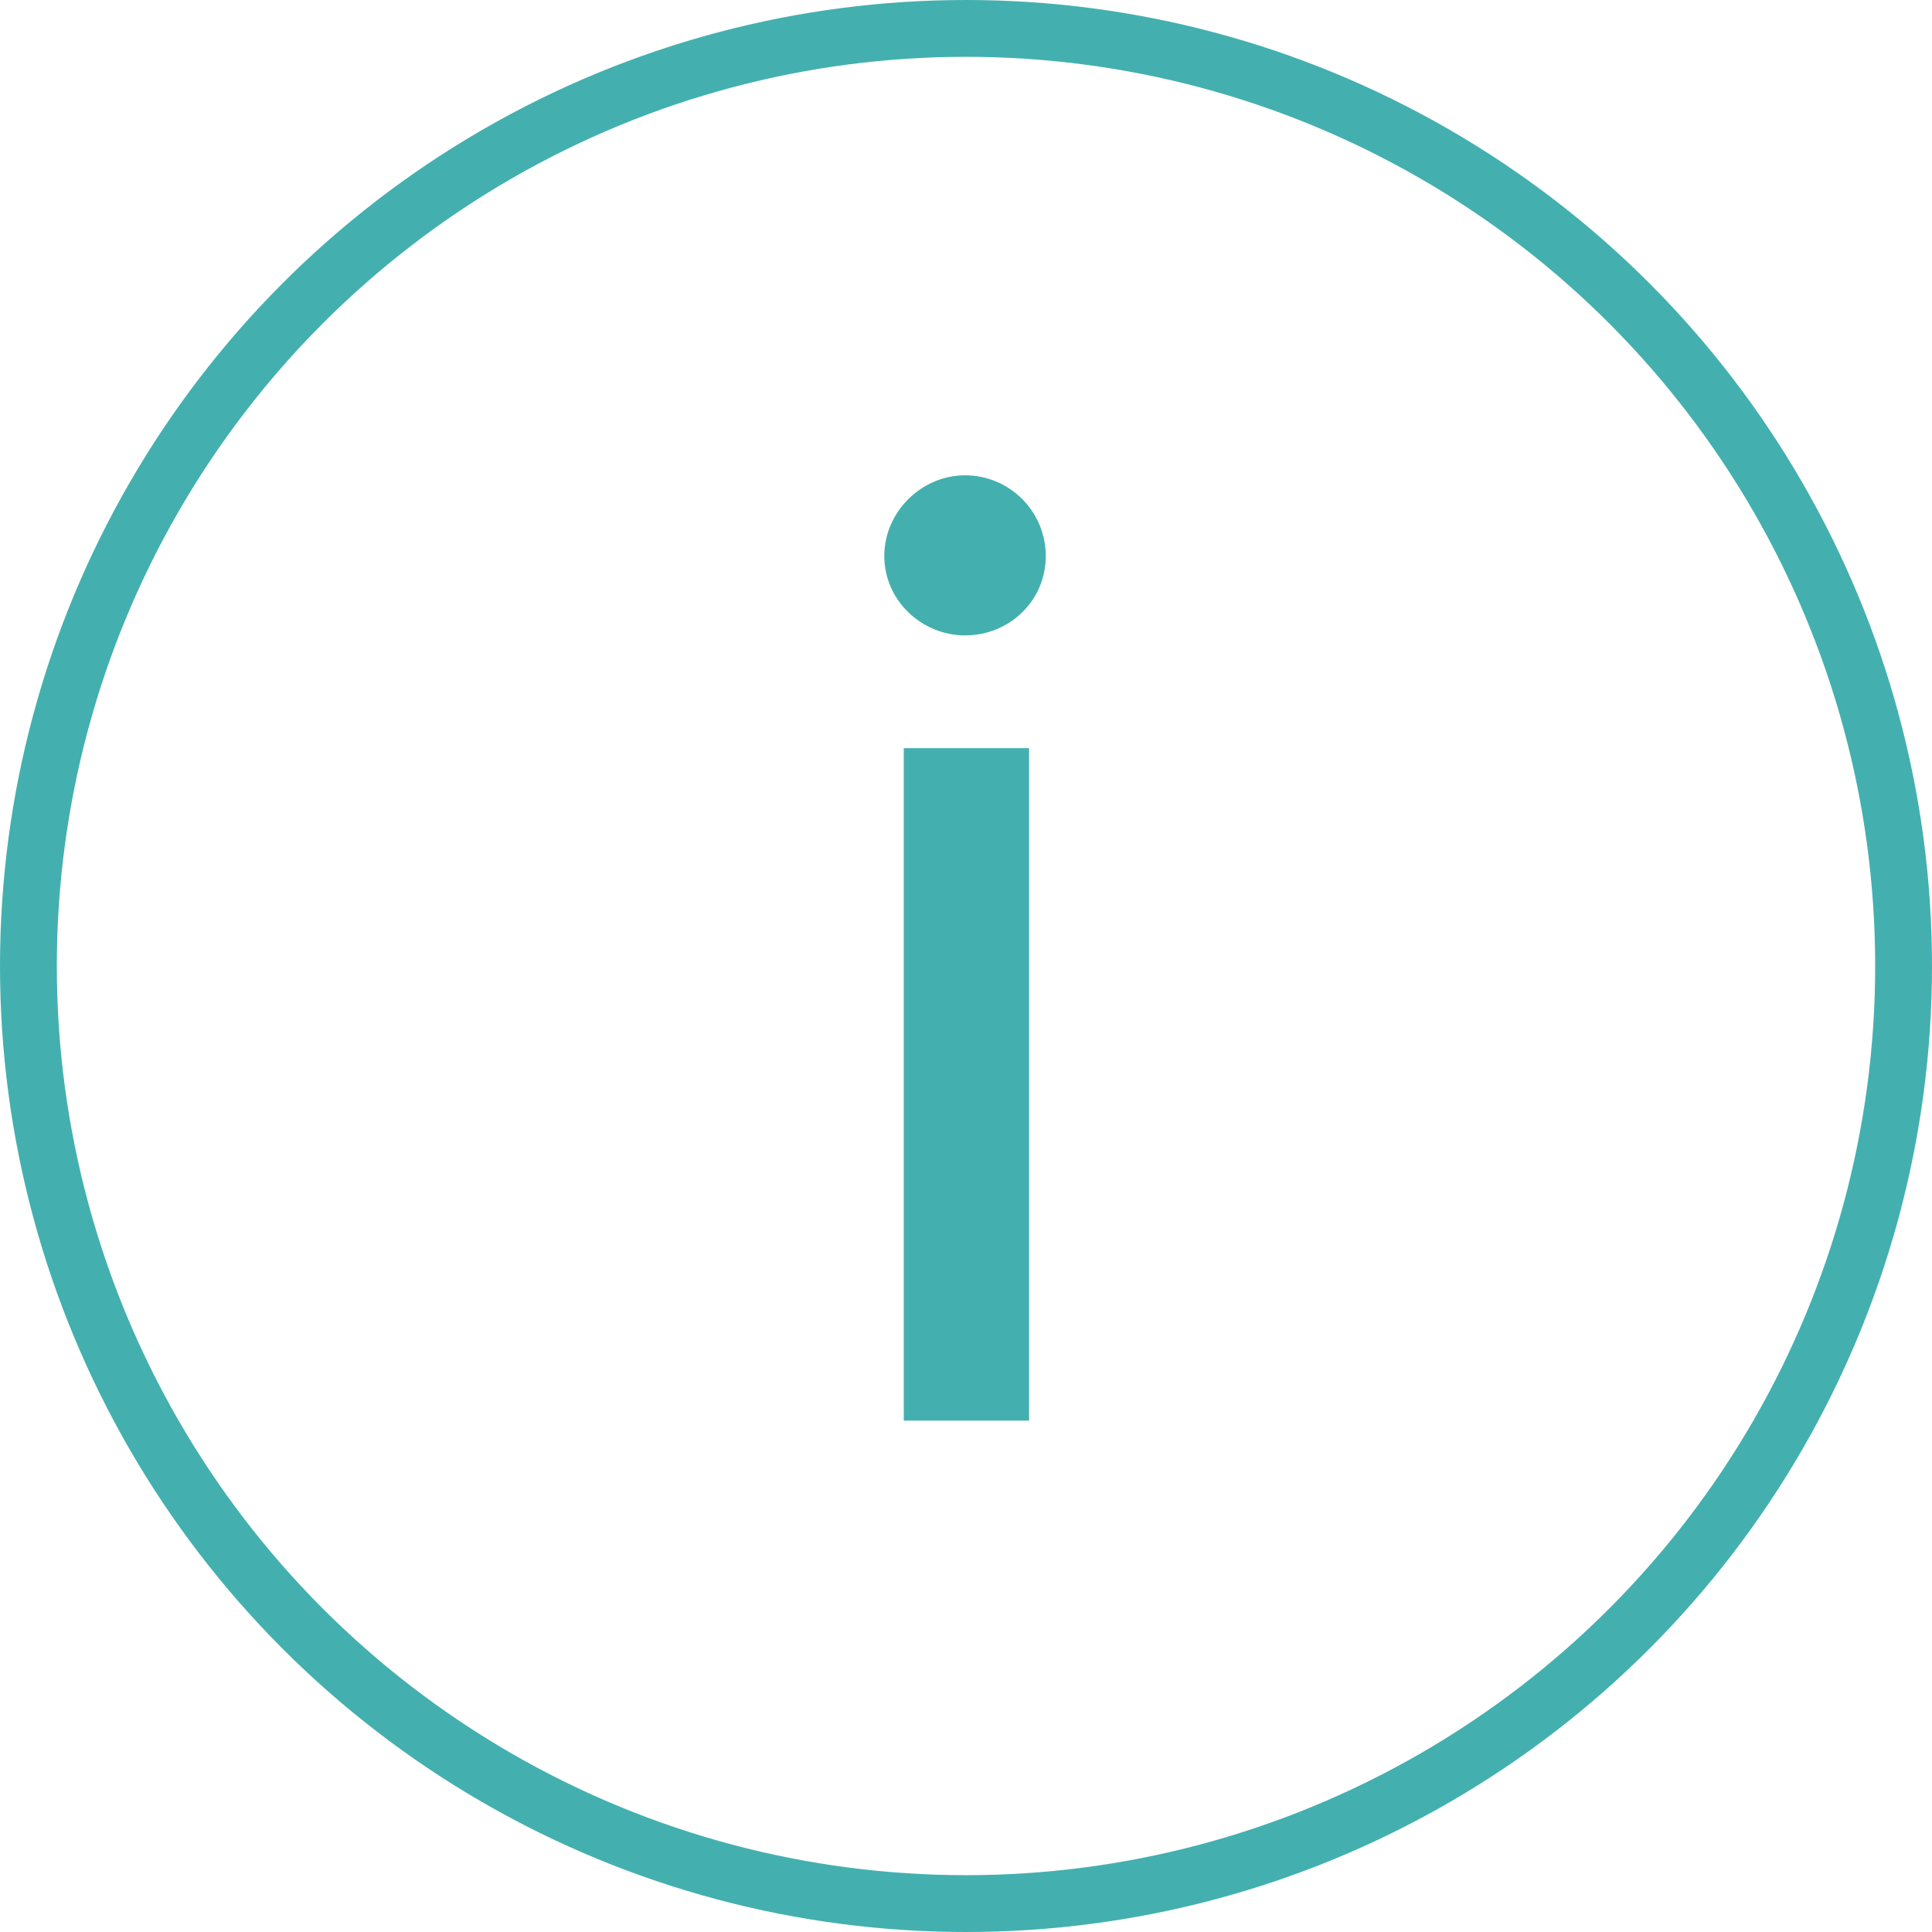 <svg width="68" height="68" viewBox="0 0 68 68" fill="none" xmlns="http://www.w3.org/2000/svg">
<path d="M33.966 22.364C32.447 22.364 31.124 21.139 31.124 19.571C31.124 18.003 32.447 16.729 33.966 16.729C35.534 16.729 36.808 18.003 36.808 19.571C36.808 21.139 35.534 22.364 33.966 22.364ZM31.81 50V26.333H36.22V50H31.81Z" fill="#43B0AF"/>
<circle cx="34" cy="34" r="33" stroke="#43B0AF" stroke-width="2"/>
</svg>
